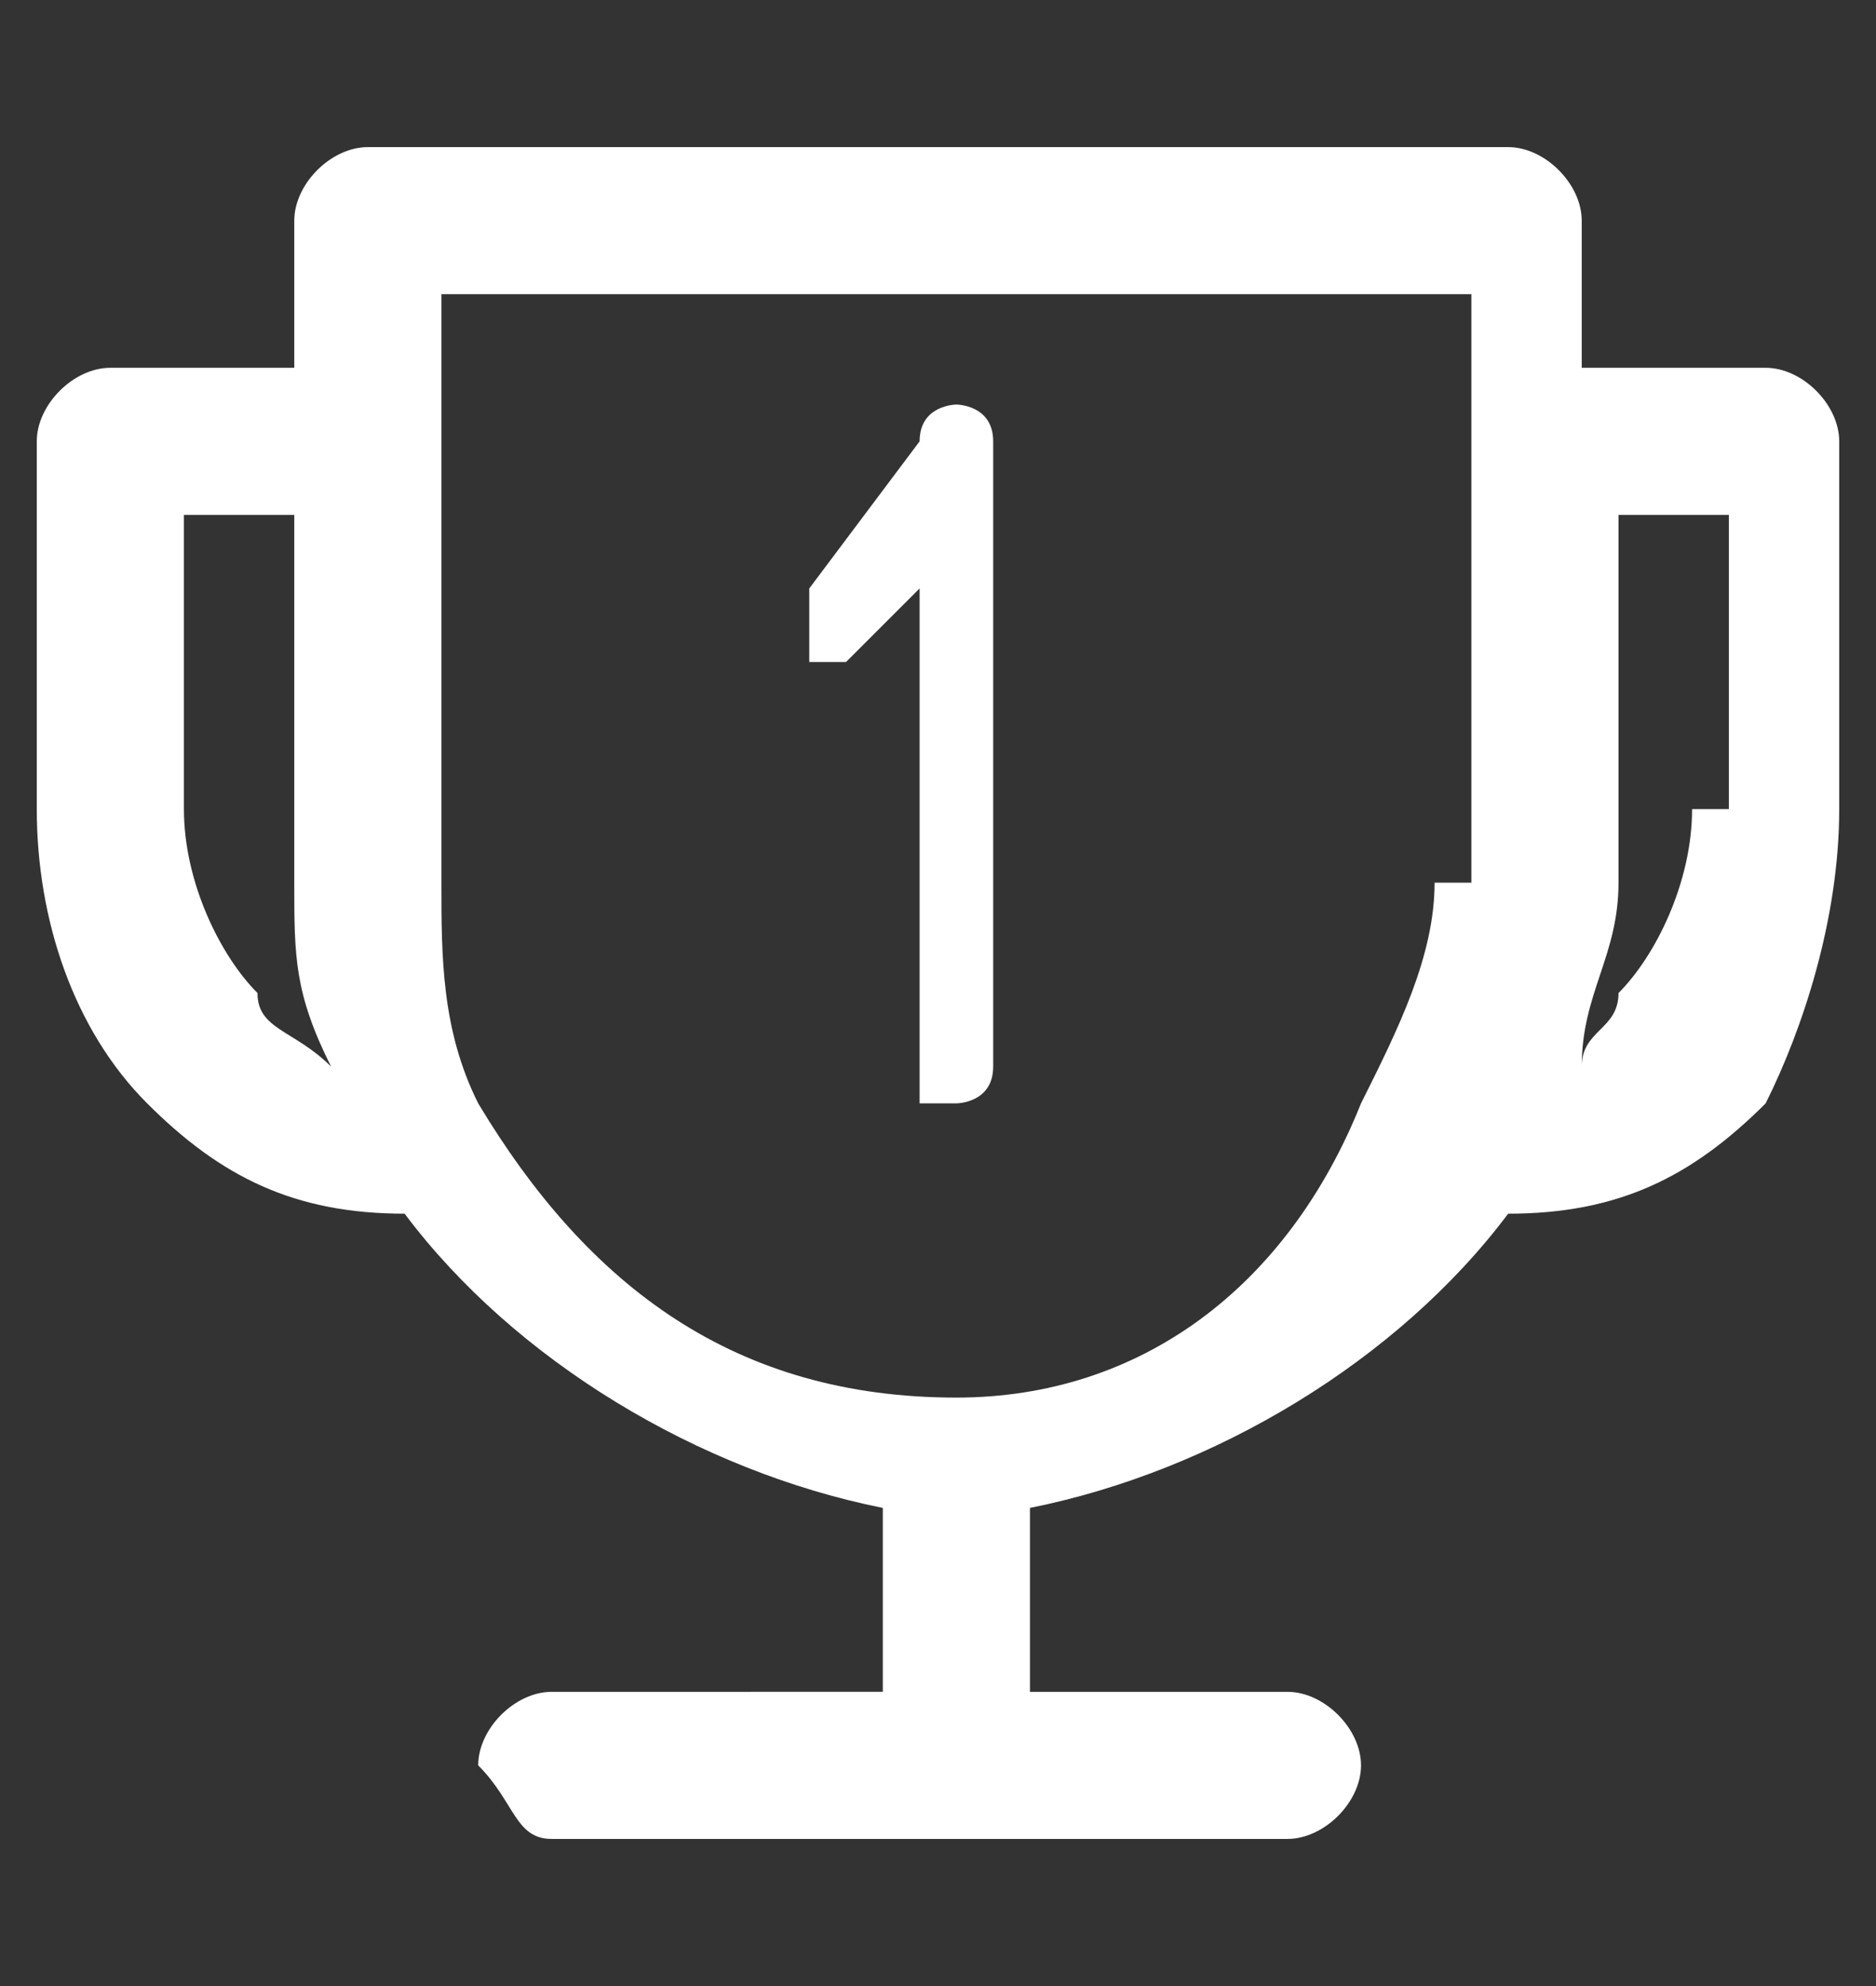 <?xml version="1.0" encoding="utf-8"?>
<!-- Generator: Adobe Illustrator 18.0.0, SVG Export Plug-In . SVG Version: 6.00 Build 0)  -->
<!DOCTYPE svg PUBLIC "-//W3C//DTD SVG 1.1//EN" "http://www.w3.org/Graphics/SVG/1.1/DTD/svg11.dtd">
<svg version="1.1" xmlns="http://www.w3.org/2000/svg" xmlns:xlink="http://www.w3.org/1999/xlink" x="0px" y="0px"
	 viewBox="0 0 5.1 5.4" enable-background="new 0 0 5.1 5.4" xml:space="preserve">
<rect x="0" y="0" width="5.1" height="5.4" fill="#333333" stroke="none"/>
<g id="sedan">
	<path fill="#FFFFFF" d="M2.3,1.8l0.2-0.2v1.4C2.5,3,2.6,3,2.6,3S2.7,3,2.7,2.9V1.2c0-0.1-0.1-0.1-0.1-0.1c0,0-0.1,0-0.1,0.1
		L2.2,1.6c0,0,0,0.1,0,0.2C2.2,1.8,2.3,1.8,2.3,1.8L2.3,1.8z M4.8,1L4.8,1H4.3V0.6c0-0.1-0.1-0.2-0.2-0.2H1c-0.1,0-0.2,0.1-0.2,0.2
		V1H0.3C0.2,1,0.1,1.1,0.1,1.2v1c0,0.3,0.1,0.6,0.3,0.8h0c0.2,0.2,0.4,0.3,0.7,0.3c0.3,0.4,0.8,0.7,1.3,0.8v0.5H1.5
		c-0.1,0-0.2,0.1-0.2,0.2C1.4,4.9,1.4,5,1.5,5h2c0.1,0,0.2-0.1,0.2-0.2c0-0.1-0.1-0.2-0.2-0.2H2.8V4.1c0.5-0.1,1-0.4,1.3-0.8
		c0.3,0,0.5-0.1,0.7-0.3l0,0C4.9,2.8,5,2.5,5,2.2v-1C5,1.1,4.9,1,4.8,1L4.8,1z M0.7,2.7L0.7,2.7C0.6,2.6,0.5,2.4,0.5,2.2V1.4h0.3v1
		c0,0.2,0,0.3,0.1,0.5C0.8,2.8,0.7,2.8,0.7,2.7L0.7,2.7z M3.9,2.4L3.9,2.4L3.9,2.4c0,0.2-0.1,0.4-0.2,0.6l0,0
		C3.5,3.5,3.1,3.8,2.6,3.8C2,3.8,1.6,3.5,1.3,3l0,0C1.2,2.8,1.2,2.6,1.2,2.4v0v0V0.8h2.8V2.4L3.9,2.4z M4.6,2.2L4.6,2.2
		c0,0.2-0.1,0.4-0.2,0.5l0,0C4.4,2.8,4.3,2.8,4.3,2.9c0-0.2,0.1-0.3,0.1-0.5l0,0v-1h0.3V2.2L4.6,2.2z"/>
</g>
<g id="hb" display="none">
	<path display="inline" fill="#FFFFFF" d="M10.7,2H6.6L4.3,3.5L2.9,4.7l0.3,2.8l0.6,0.2C4,8.5,4.7,9,5.5,9c0.9,0,1.6-0.7,1.7-1.5
		h5.1C12.4,8.3,13.2,9,14,9c0.8,0,1.4-0.5,1.7-1.2h1.2L16.5,5l-3-0.6L10.7,2z M8.3,2.5h2.2l2.2,2H8.3V2.5z M4.5,3.8l2.2-1.4h1.1v2
		H4.5V3.8z M5.5,8.5C4.7,8.5,4.2,8,4.2,7.3C4.2,6.5,4.7,6,5.5,6c0.7,0,1.3,0.6,1.3,1.3C6.7,8,6.2,8.5,5.5,8.5z M14,8.5
		c-0.7,0-1.3-0.6-1.3-1.3C12.8,6.5,13.3,6,14,6c0.7,0,1.3,0.6,1.3,1.3C15.3,8,14.8,8.5,14,8.5z M16.5,7.3h-0.7c0,0,0,0,0-0.1
		c0-1-0.8-1.7-1.7-1.7c-0.9,0-1.6,0.7-1.7,1.5H7.2C7.1,6.2,6.3,5.5,5.5,5.5c-1,0-1.7,0.8-1.7,1.7c0,0,0,0,0,0.1L3.4,4.8l4.5,0.1h0.4
		h5h0l2.8,0.4L16.5,7.3z M16.9,5.2l0.3,2.6h0.5V5.5L16.9,5.2z"/>
</g>
</svg>
